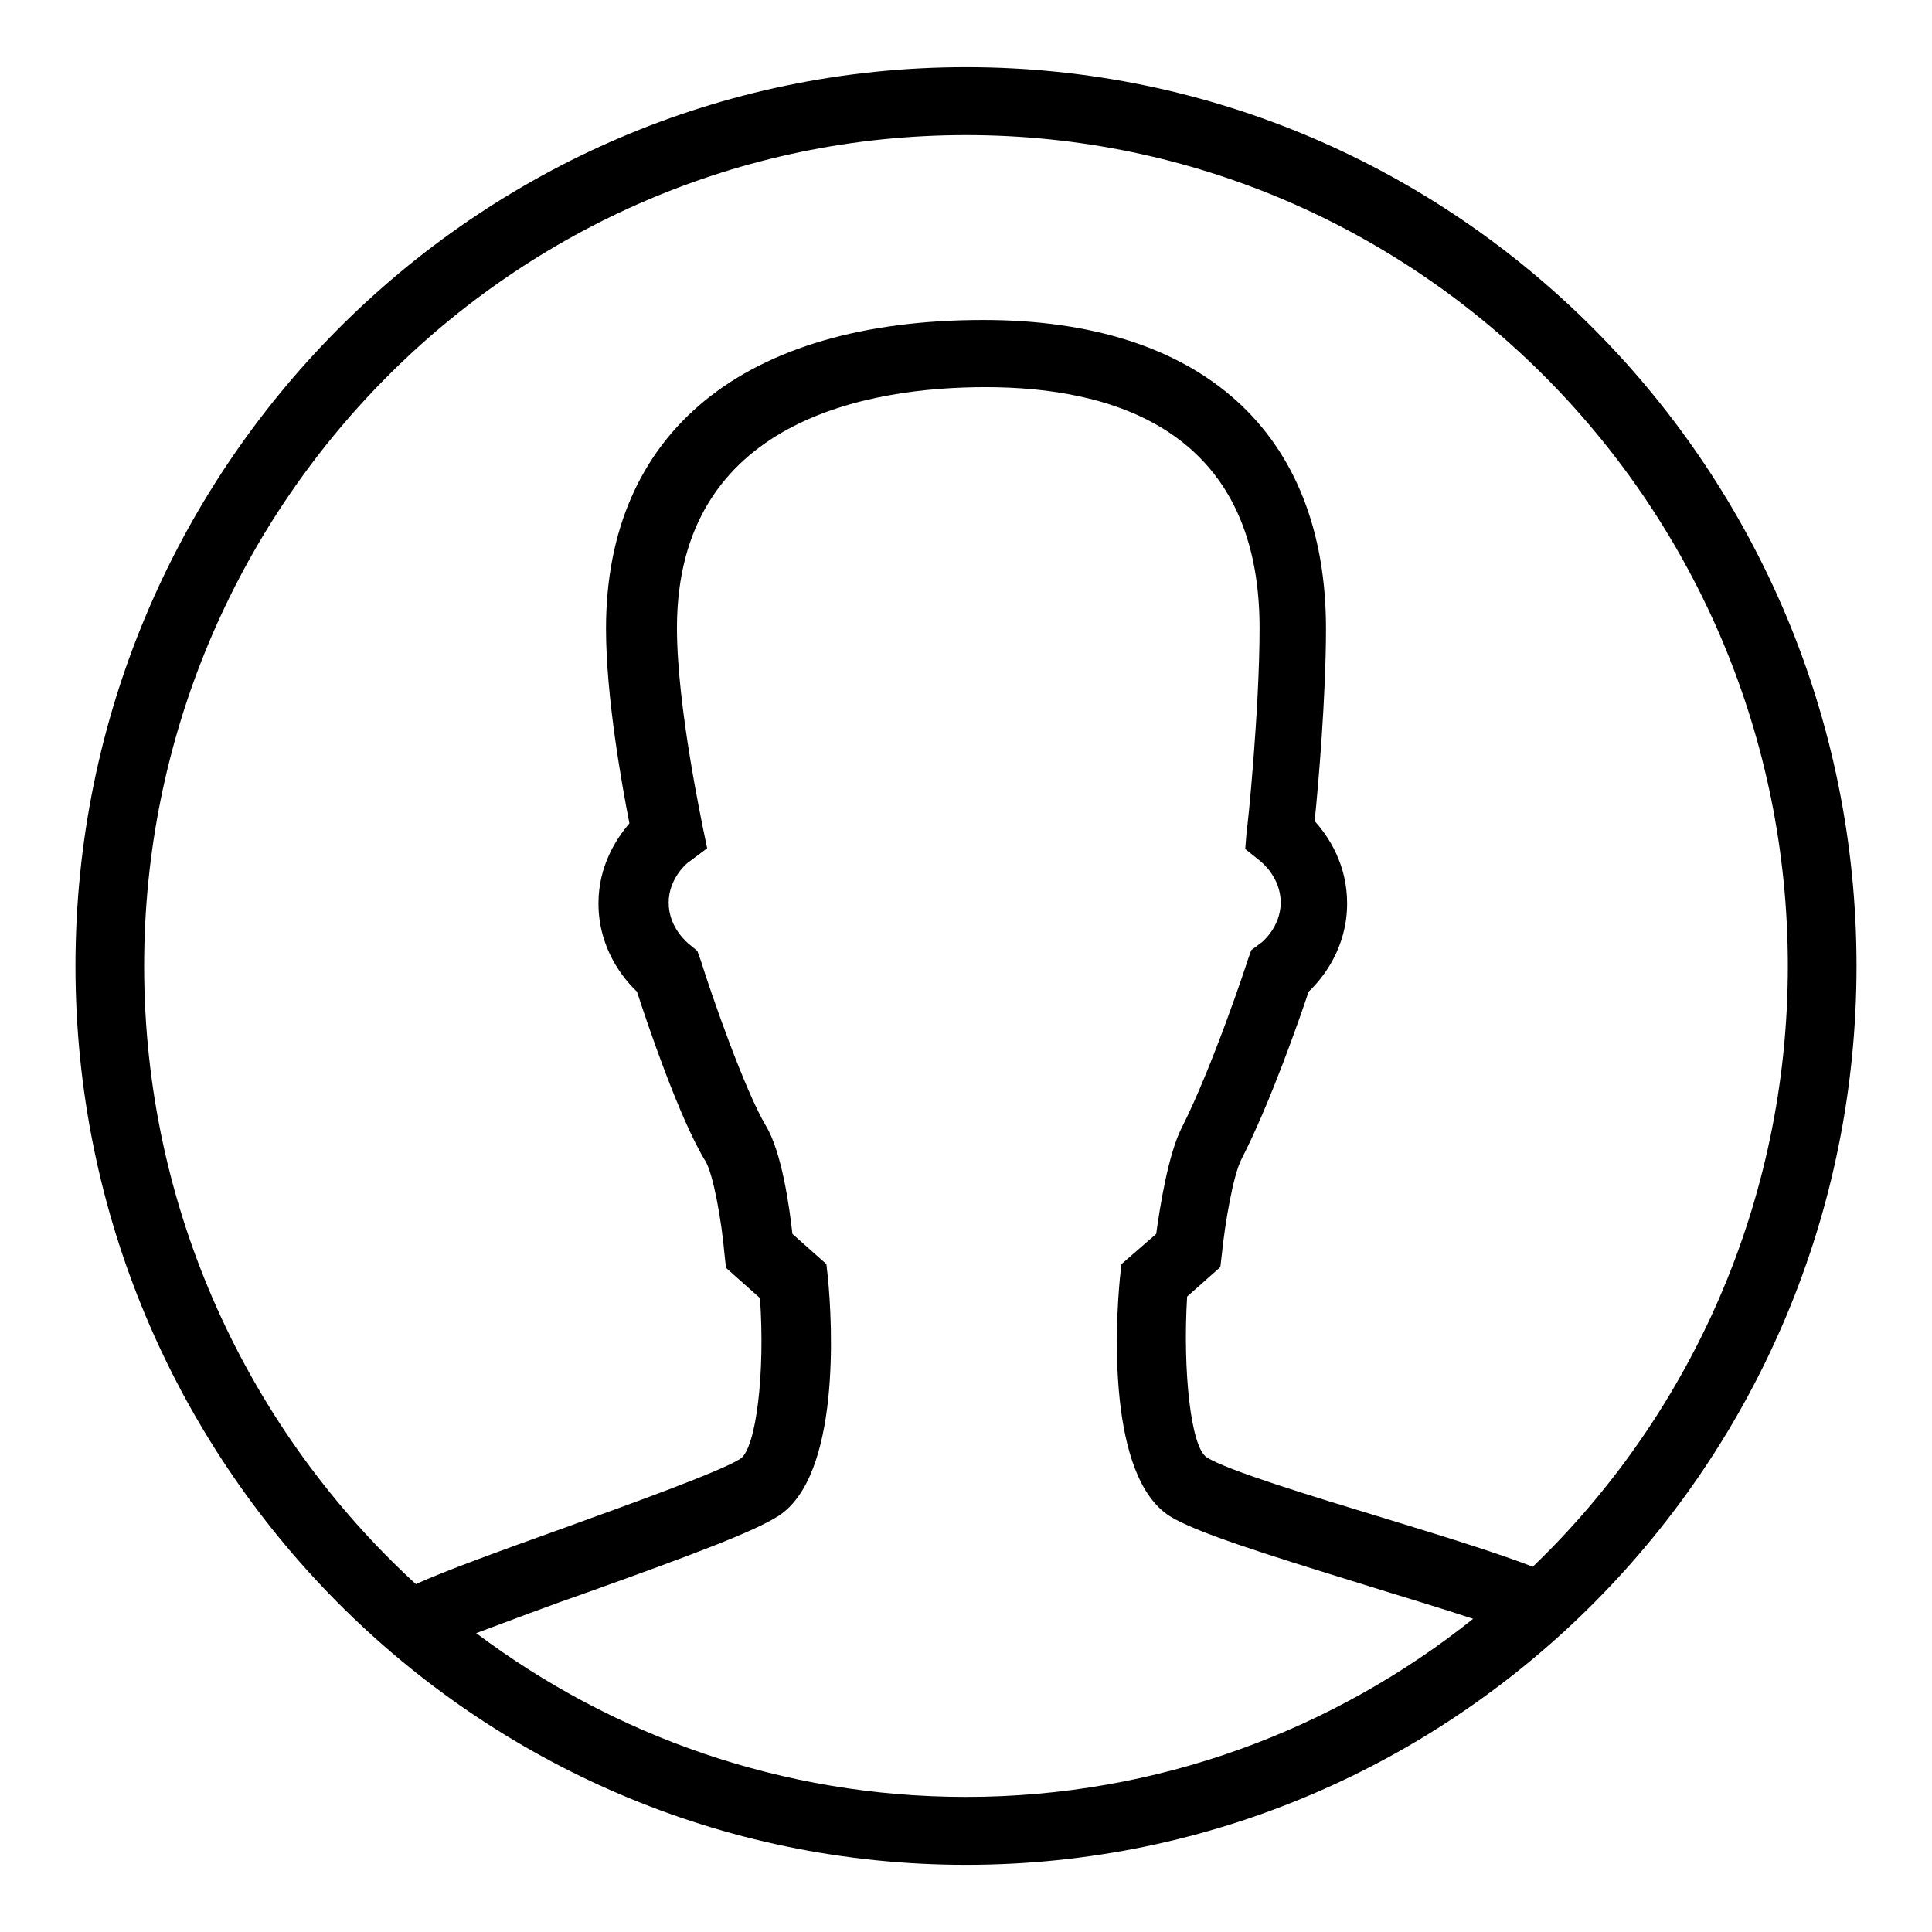 <?xml version="1.0" encoding="utf-8"?>
<!-- Svg Vector Icons : http://www.onlinewebfonts.com/icon -->
<!DOCTYPE svg PUBLIC "-//W3C//DTD SVG 1.1//EN" "http://www.w3.org/Graphics/SVG/1.1/DTD/svg11.dtd">
<svg version="1.1" xmlns="http://www.w3.org/2000/svg" xmlns:xlink="http://www.w3.org/1999/xlink" x="0px" y="0px" viewBox="0 0 256 256" enable-background="new 0 0 256 256" xml:space="preserve">
<g> <path fill="#000000" d="M128,8.9C62.9,8.9,10,62.3,10,128s52.9,119.1,118,119.1c65.1,0,118-53.4,118-119.1S193.1,8.9,128,8.9z  M128,238.1c-24.3,0-46.8-8.1-64.9-21.7c4.3-1.6,9.8-3.7,15-5.5c13.4-4.8,21.7-7.9,25-10c8.3-5.3,7.2-25.5,6.6-31.6l-0.2-1.8 l-4.5-4c-0.4-3.6-1.4-10.8-3.5-14.3c-2.8-4.7-7.2-17.3-8.6-21.8l-0.5-1.4l-1.1-0.9c-0.1-0.1-2.7-2.1-2.7-5.5c0-3.3,2.6-5.4,2.7-5.4 l2.4-1.8l-0.6-2.9c0-0.2-3.4-15.8-3.4-26.3c0-27.7,25.6-31.9,40.9-31.9c16.6,0,36.3,5.5,36.3,31.9c0,10.8-1.6,26.7-1.7,26.8 l-0.2,2.5l2,1.6c0.1,0.1,2.7,2.1,2.7,5.5c0,3.3-2.6,5.4-2.7,5.4l-1.2,0.9l-0.5,1.4c0,0.1-4.6,14-8.7,22.1 c-1.8,3.5-2.9,10.5-3.4,14.1l-4.6,4l-0.2,1.8c-0.6,6.1-1.7,26.3,6.6,31.6c3.4,2.1,11.9,4.8,25.5,9c5.1,1.6,10.5,3.2,14.7,4.6 C176.8,229.2,153.4,238.1,128,238.1z M203.1,207.6c-4.1-1.6-10.7-3.7-19.9-6.5c-9.2-2.8-20.7-6.3-23.3-8 c-2.1-1.3-3.2-11.4-2.6-21.3l4.4-3.9l0.2-1.7c0.4-4,1.5-10.5,2.6-12.6c3.8-7.4,7.7-18.6,8.9-22.2c1.9-1.8,5.1-5.8,5.1-11.7 c0-5.1-2.4-8.8-4.3-10.9c0.5-4.9,1.5-16.6,1.5-25.5c0-26-16.5-40.9-45.4-40.9c-31.8,0-50,14.9-50,40.9c0,9,2.1,20.7,3.1,25.8 c-1.8,2.1-4.1,5.7-4.1,10.6c0,5.9,3.2,9.9,5.1,11.7c1.3,4,5.6,16.8,9.1,22.5c1,1.7,2.1,7.7,2.5,12.3l0.2,1.8l4.5,4 c0.7,9.9-0.5,19.9-2.6,21.3c-2.7,1.7-14.1,5.8-23.2,9.1c-9.2,3.3-15.8,5.7-19.8,7.5C33,189.6,19.1,160.4,19.1,128 C19.1,67.3,67.9,17.9,128,17.9c60.1,0,108.9,49.4,108.9,110.1C236.9,159.3,223.9,187.6,203.1,207.6z"/></g>
</svg>